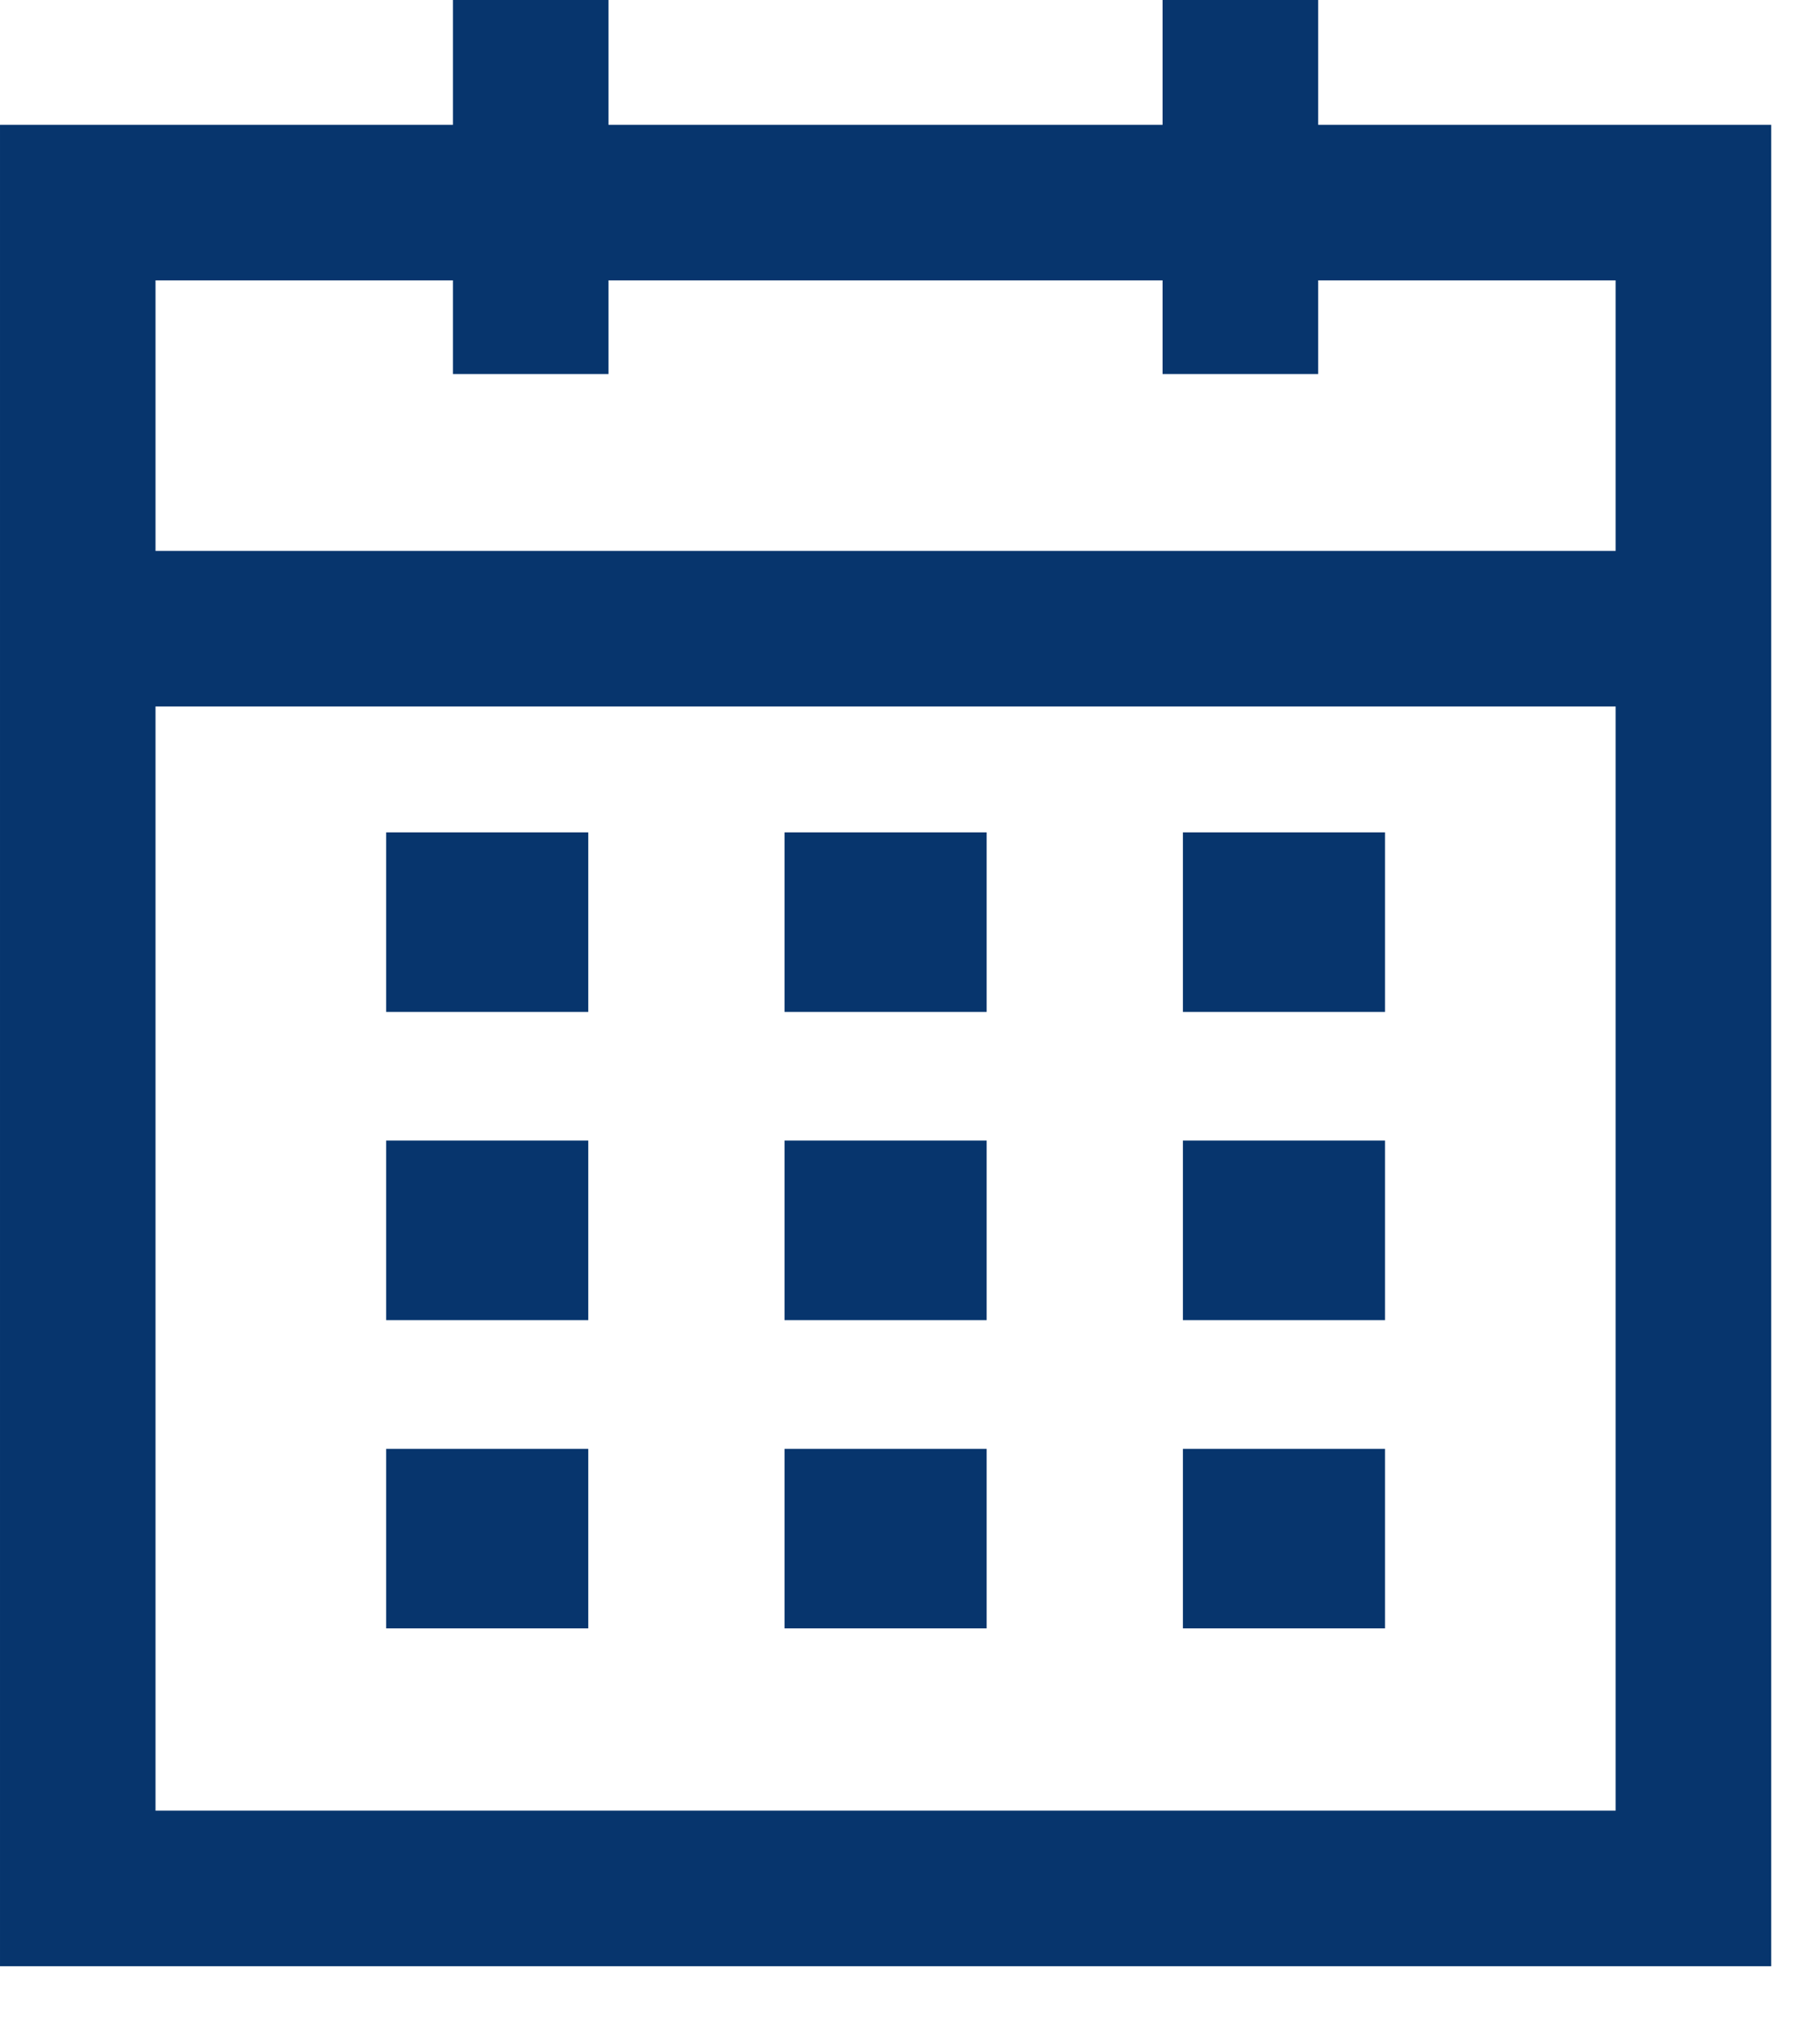 <?xml version="1.0" encoding="UTF-8"?>
<svg width="18px" height="20px" viewBox="0 0 18 20" version="1.1" xmlns="http://www.w3.org/2000/svg" xmlns:xlink="http://www.w3.org/1999/xlink">
    <title>90996591-D36D-4122-9BB4-48C300353D6D</title>
    <g id="MAQUETTES" stroke="none" stroke-width="1" fill="none" fill-rule="evenodd">
        <g id="FACILITIES" transform="translate(-745, -1237)" fill="#07356D">
            <g id="col2" transform="translate(745, 761)">
                <g id="Group-2" transform="translate(0, 343)">
                    <g id="Group" transform="translate(0, 1)">
                        <g id="cal2-icon" transform="translate(0, 132)">
                            <polygon id="Fill-1" points="3.819 10.005 5.818 10.005 5.818 8.23 3.819 8.23"></polygon>
                            <polygon id="Fill-2" points="7.759 10.005 9.758 10.005 9.758 8.23 7.759 8.23"></polygon>
                            <polygon id="Fill-3" points="11.699 10.005 13.698 10.005 13.698 8.23 11.699 8.23"></polygon>
                            <polygon id="Fill-4" points="3.819 13.052 5.818 13.052 5.818 11.277 3.819 11.277"></polygon>
                            <polygon id="Fill-5" points="7.759 13.052 9.758 13.052 9.758 11.277 7.759 11.277"></polygon>
                            <polygon id="Fill-6" points="11.699 13.052 13.698 13.052 13.698 11.277 11.699 11.277"></polygon>
                            <polygon id="Fill-7" points="3.819 16.1 5.818 16.1 5.818 14.325 3.819 14.325"></polygon>
                            <polygon id="Fill-8" points="7.759 16.1 9.758 16.1 9.758 14.325 7.759 14.325"></polygon>
                            <polygon id="Fill-9" points="11.699 16.1 13.698 16.1 13.698 14.325 11.699 14.325"></polygon>
                            <path d="M11.498,0 L11.498,1.234 L6.018,1.234 L6.018,0 L4.48,0 L4.48,1.234 L4.32000023e-05,1.234 L4.32000023e-05,19.44 L17.517,19.44 L17.517,1.234 L13.037,1.234 L13.037,0 L11.498,0 Z M13.037,3.698 L13.037,2.772 L15.979,2.772 L15.979,5.447 L1.538,5.447 L1.538,2.772 L4.48,2.772 L4.48,3.698 L6.018,3.698 L6.018,2.772 L11.498,2.772 L11.498,3.698 L13.037,3.698 Z M1.538,17.902 L15.979,17.902 L15.979,6.985 L1.538,6.985 L1.538,17.902 Z" id="Fill-10"></path>
                        </g>
                    </g>
                </g>
            </g>
        </g>
    </g>
</svg>